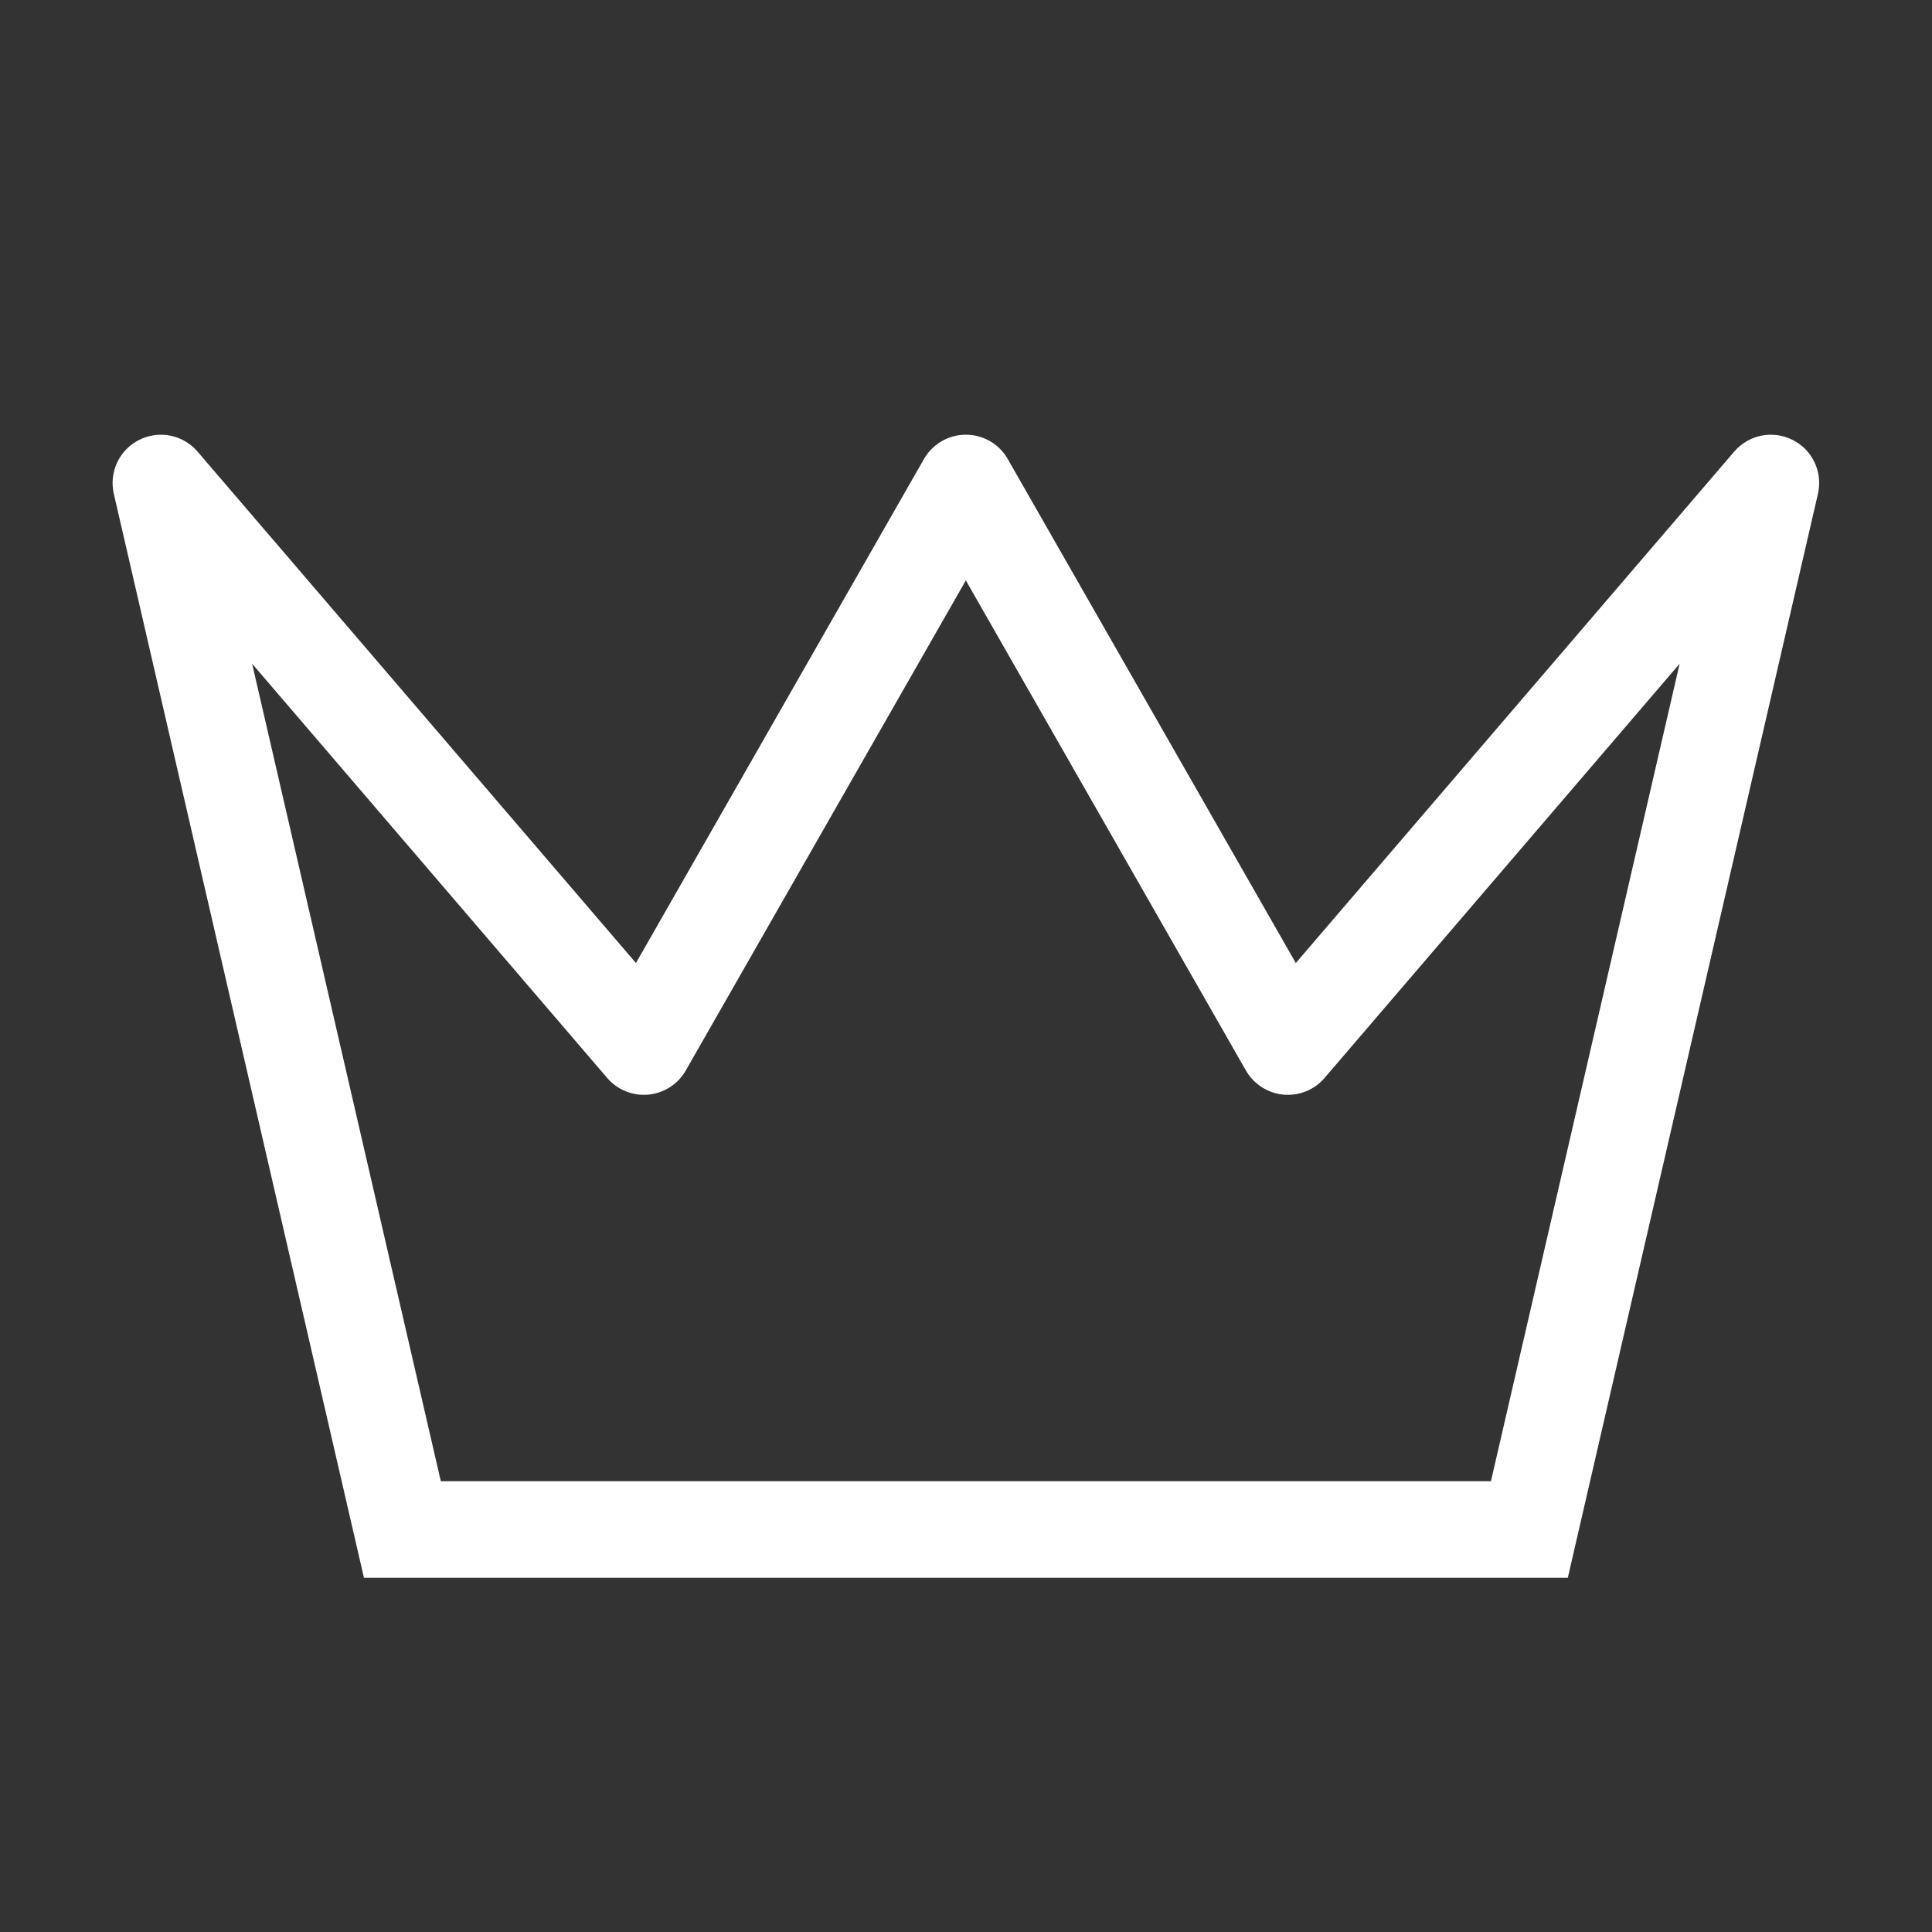 <svg xmlns="http://www.w3.org/2000/svg" width="24" height="24" viewBox="0 0 24 24" fill="none">
<rect x="0" y="0" width="24" height="24" fill="#333333" stroke="none"/>
<path fill-rule="evenodd" clip-rule="evenodd" d="M1.728 5.465C1.975 5.34 2.274 5.4 2.454 5.61L7.9 11.963L11.477 5.703C11.584 5.516 11.783 5.4 11.998 5.4C12.214 5.4 12.413 5.516 12.519 5.703L16.097 11.963L21.543 5.61C21.723 5.4 22.022 5.34 22.269 5.465C22.516 5.589 22.645 5.866 22.583 6.135L19.583 19.135L19.476 19.6H18.998H4.998H4.521L4.414 19.135L1.414 6.135C1.352 5.866 1.481 5.589 1.728 5.465ZM3.132 8.245L5.476 18.4H18.521L20.865 8.245L16.454 13.391C16.327 13.539 16.136 13.616 15.942 13.598C15.748 13.579 15.574 13.467 15.477 13.298L11.998 7.21L8.519 13.298C8.423 13.467 8.249 13.579 8.055 13.598C7.861 13.616 7.67 13.539 7.543 13.391L3.132 8.245Z" fill="#ffffff"/>
</svg>